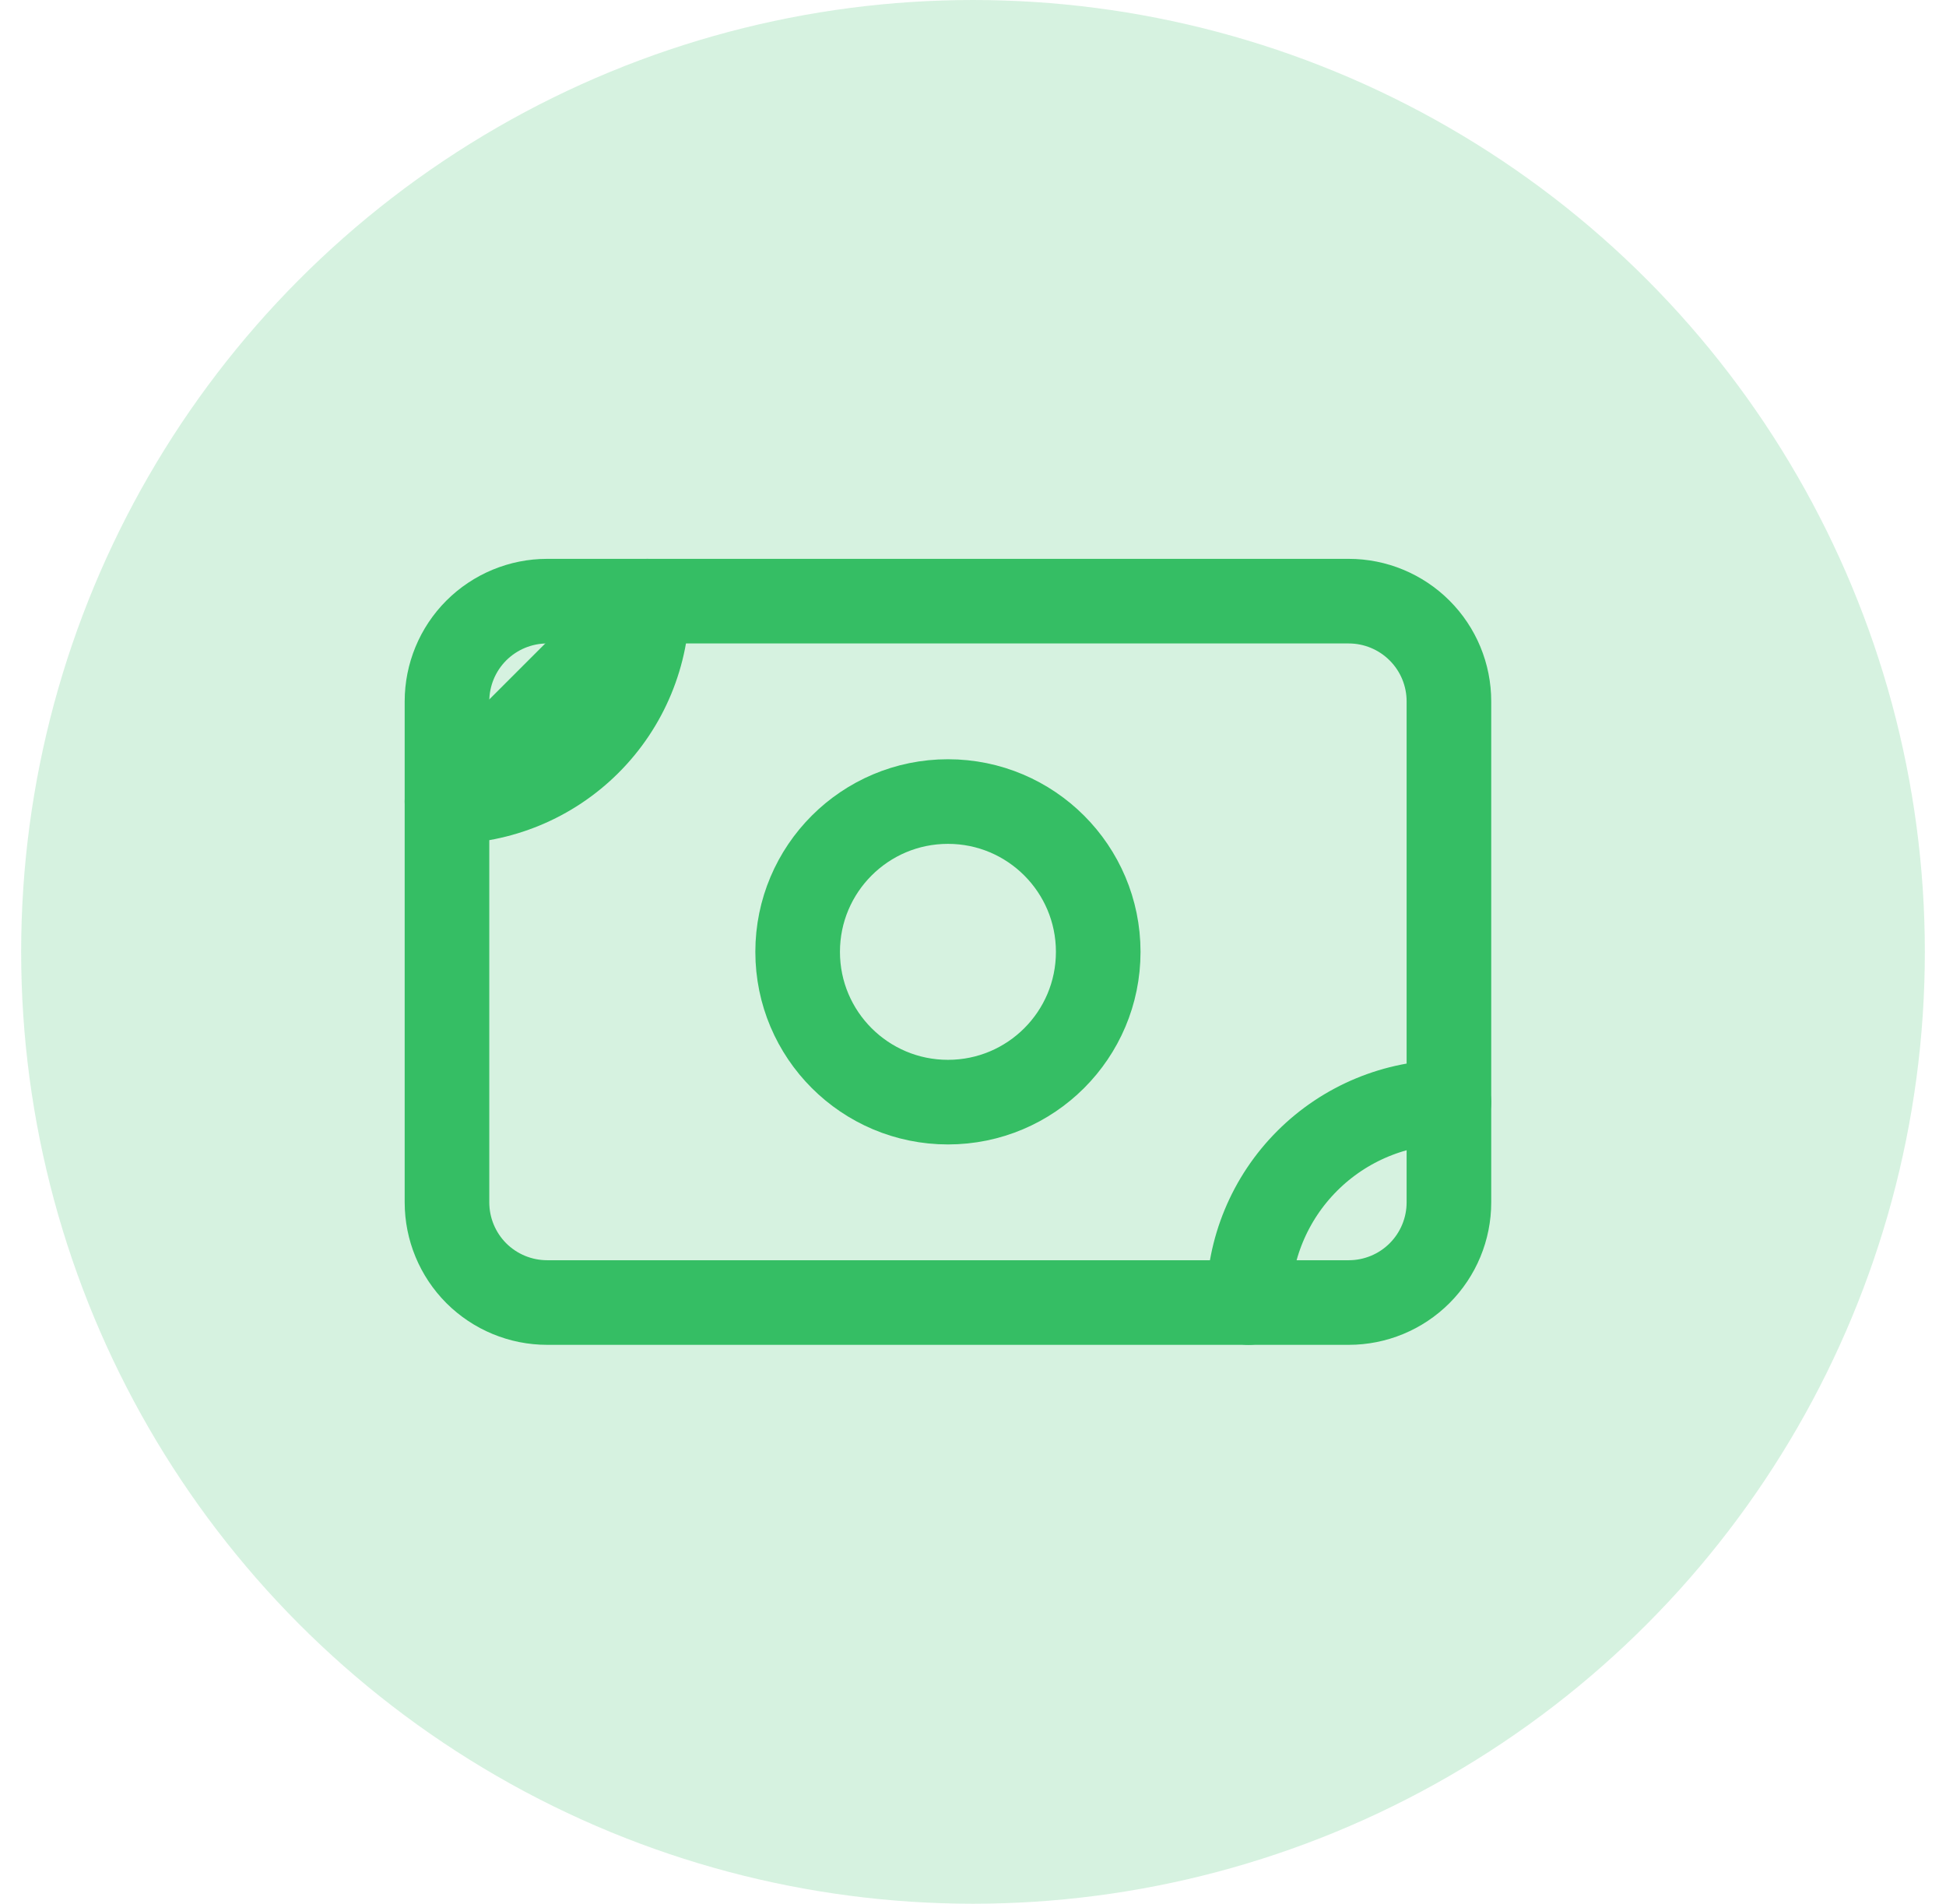 <?xml version="1.0" encoding="UTF-8"?> <svg xmlns="http://www.w3.org/2000/svg" width="46" height="45" viewBox="0 0 46 45" fill="none"> <circle cx="23" cy="22.5" r="22.5" fill="#35BE64" fill-opacity="0.2"></circle> <path d="M10.566 16.579C10.566 15.951 10.815 15.348 11.259 14.904C11.704 14.46 12.306 14.21 12.934 14.21H31.882C32.51 14.21 33.112 14.46 33.556 14.904C34.001 15.348 34.25 15.951 34.25 16.579V28.421C34.25 29.049 34.001 29.651 33.556 30.096C33.112 30.54 32.51 30.789 31.882 30.789H12.934C12.306 30.789 11.704 30.54 11.259 30.096C10.815 29.651 10.566 29.049 10.566 28.421V16.579Z" stroke="#35BE64" stroke-width="2" stroke-linecap="round" stroke-linejoin="round"></path> <path d="M22.408 26.052C24.37 26.052 25.96 24.462 25.96 22.5C25.96 20.538 24.37 18.947 22.408 18.947C20.446 18.947 18.855 20.538 18.855 22.5C18.855 24.462 20.446 26.052 22.408 26.052Z" stroke="#35BE64" stroke-width="2" stroke-linecap="round" stroke-linejoin="round"></path> <path d="M29.513 30.789C29.513 29.533 30.012 28.328 30.901 27.44C31.789 26.552 32.994 26.053 34.25 26.053M10.566 18.947C11.822 18.947 13.027 18.448 13.915 17.56C14.804 16.672 15.303 15.467 15.303 14.21L10.566 18.947Z" stroke="#35BE64" stroke-width="2" stroke-linecap="round" stroke-linejoin="round"></path> </svg> 